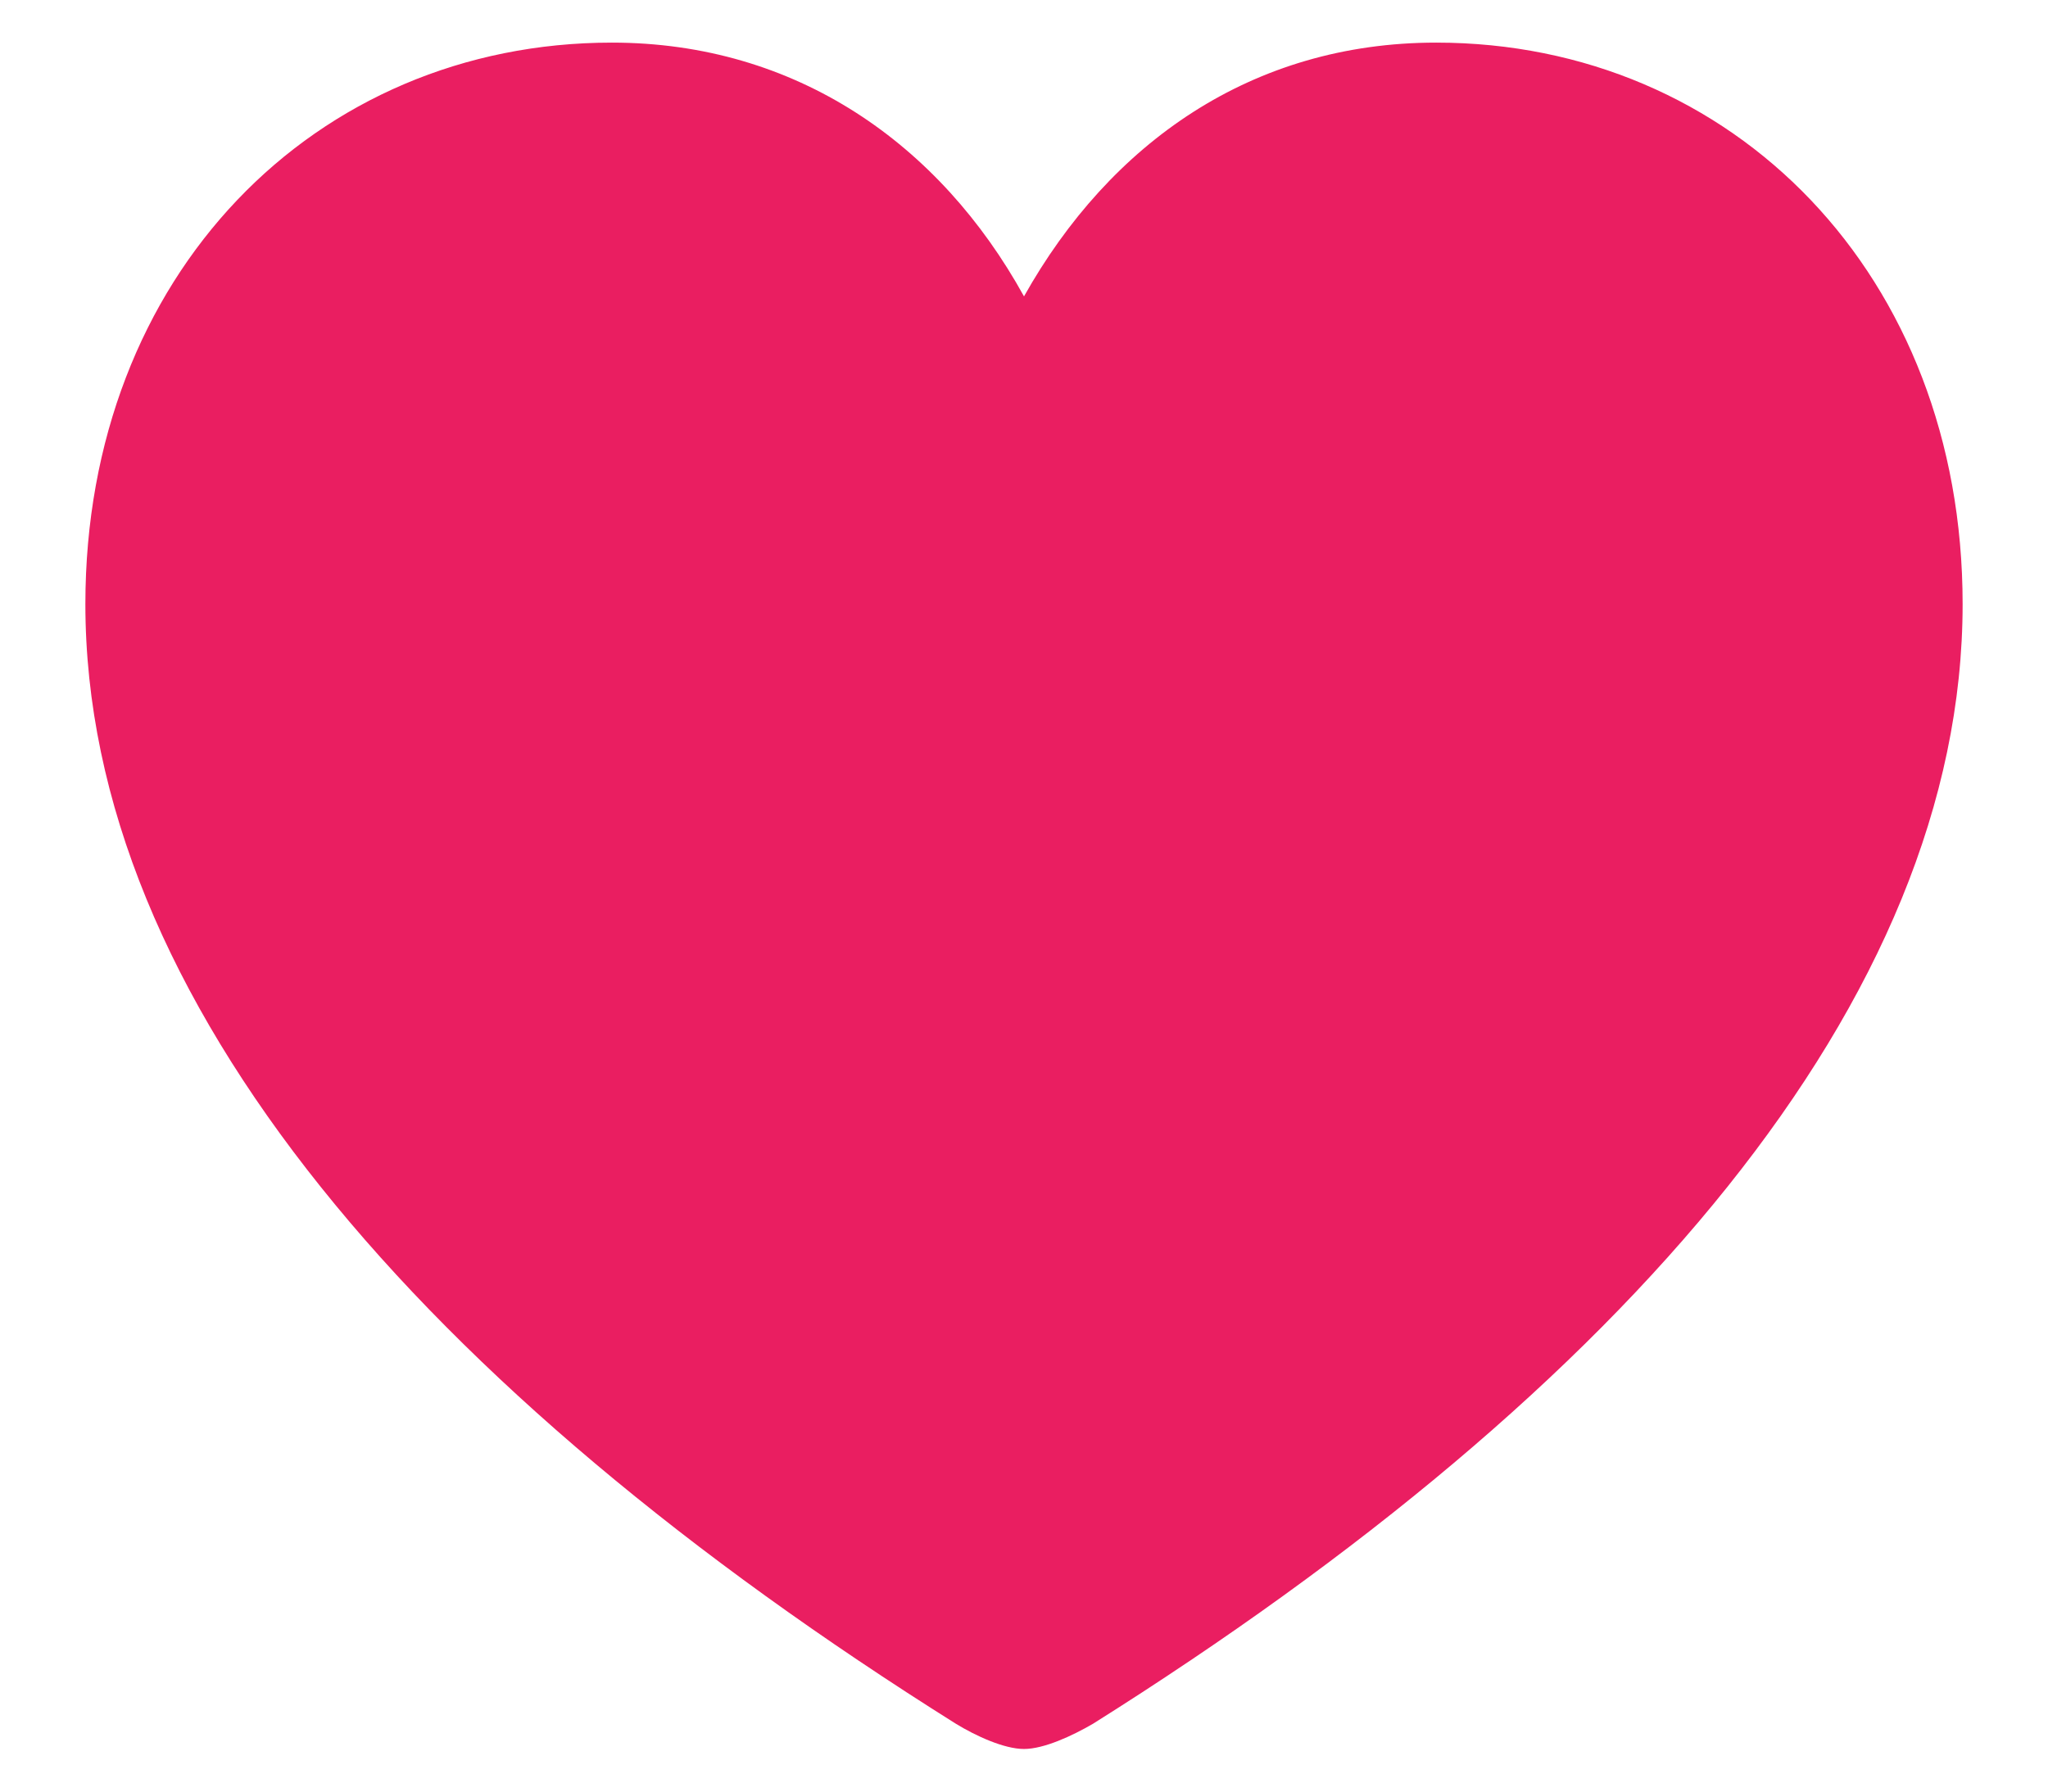<svg width="16" height="14" viewBox="0 0 16 14" fill="none" xmlns="http://www.w3.org/2000/svg">
<path d="M8 13.667C8.155 13.667 8.376 13.565 8.539 13.47C12.697 10.856 15.333 7.813 15.333 4.72C15.333 2.149 13.539 0.333 11.22 0.333C9.78 0.333 8.672 1.118 8 2.316C7.343 1.125 6.22 0.333 4.78 0.333C2.461 0.333 0.667 2.149 0.667 4.72C0.667 7.813 3.303 10.856 7.468 13.47C7.623 13.565 7.845 13.667 8 13.667Z" fill="#EA1E61"/>
</svg>
